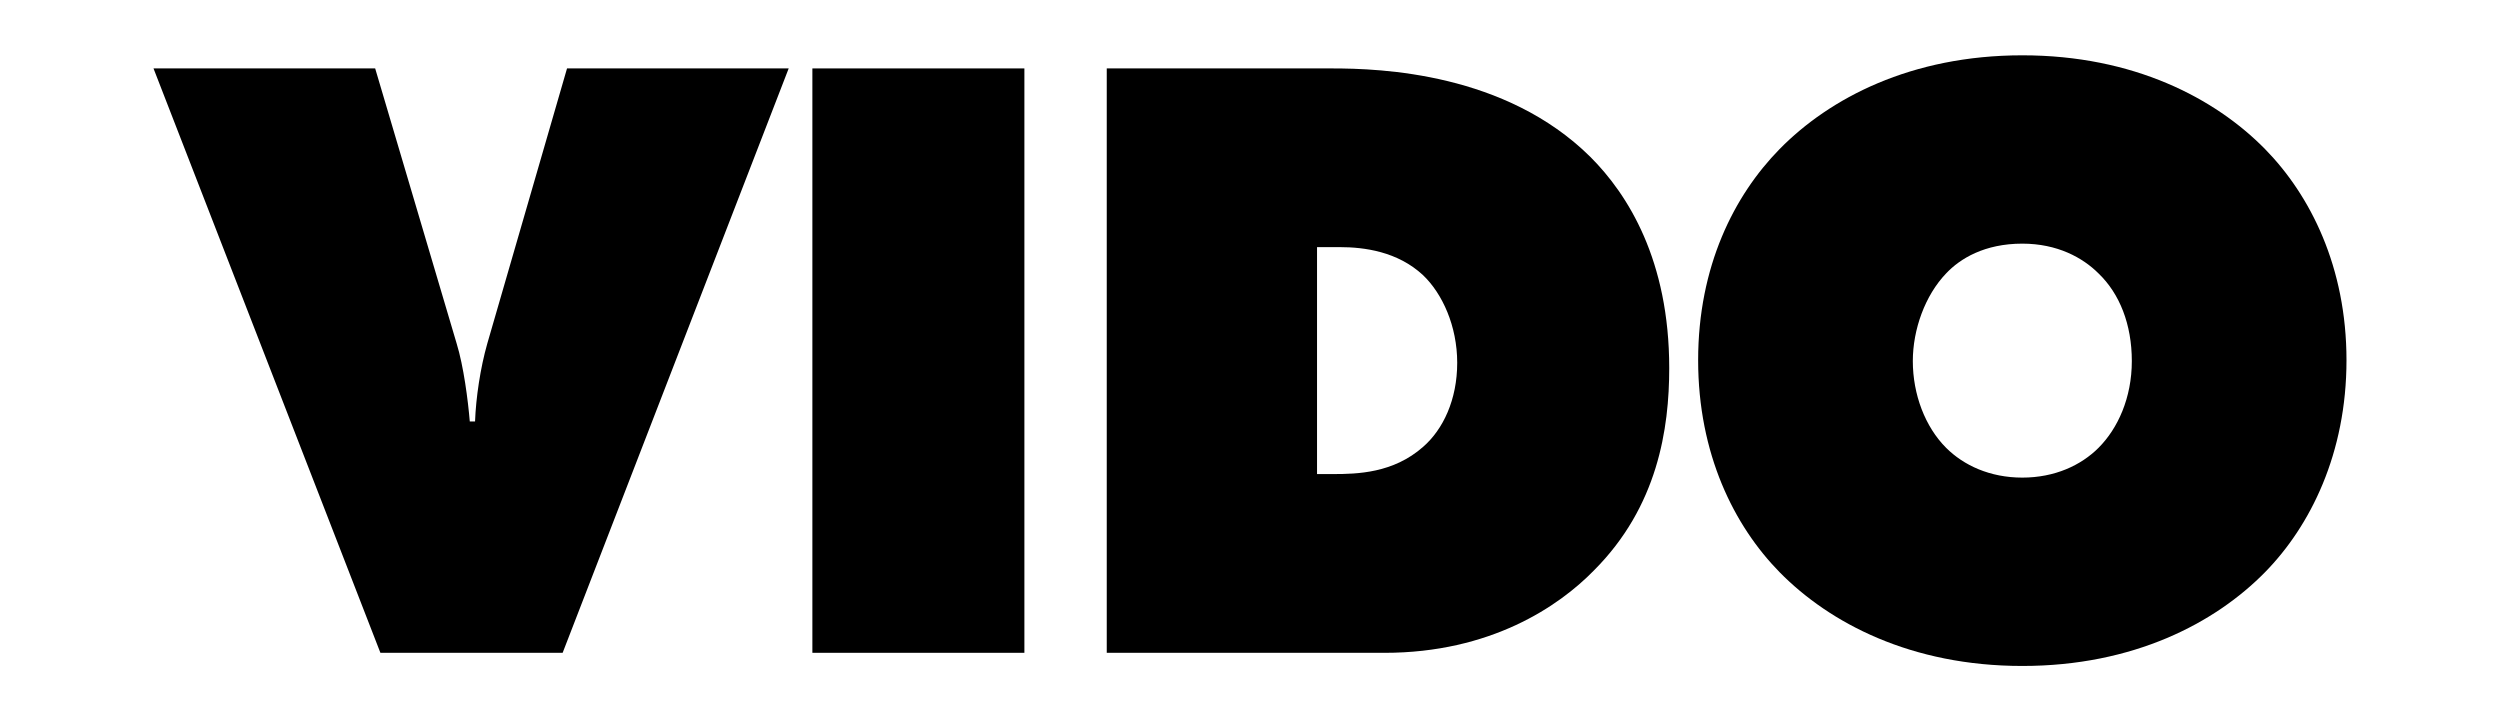 <?xml version="1.0" encoding="UTF-8"?>
<svg id="logo" xmlns="http://www.w3.org/2000/svg" width="1026" height="296" viewBox="0 0 1026 296">
  <path d="M63,28.08h90.97l33.44,112.9c2.88,9.35,4.67,23.37,5.39,32h2.16c.36-9.71,2.16-21.93,5.03-32l32.72-112.9h90.97l-92.77,239.83h-74.79L63,28.08Z"/>
  <path d="M333.4,267.92V28.08h87.01v239.83h-87.01Z"/>
  <path d="M454.21,267.92V28.08h92.41c20.14,0,71.19,1.8,106.07,36.32,15.46,15.46,32.36,42.43,32.36,86.66,0,24.81-4.67,56.81-30.92,83.06-14.38,14.74-42.43,33.8-85.94,33.8h-113.98ZM540.51,194.56h6.47c10.07,0,24.81-.36,37.04-11.15,8.27-7.19,14.02-19.42,14.02-34.52s-6.11-28.41-14.02-35.96c-10.43-9.71-24.09-11.51-34.16-11.51h-9.35v93.13Z"/>
  <path d="M929.56,234.84c-20.49,20.86-53.93,38.47-99.6,38.47s-79.1-17.62-99.6-38.47c-18.7-19.06-33.44-48.54-33.44-87.01s14.74-67.6,33.44-86.66c20.49-20.86,53.93-38.47,99.6-38.47s79.11,17.62,99.6,38.47c18.7,19.06,33.44,48.54,33.44,86.66s-14.74,67.96-33.44,87.01ZM798.68,112.22c-8.63,8.99-13.66,23.01-13.66,35.96,0,13.66,5.03,26.97,13.66,35.6,7.19,7.19,17.98,12.23,31.28,12.23s24.09-5.03,31.28-12.23c7.91-7.91,13.66-20.5,13.66-35.6s-5.03-27.69-13.66-35.96c-6.47-6.47-16.9-12.23-31.28-12.23-15.46,0-25.53,6.11-31.28,12.23Z"/>
</svg>